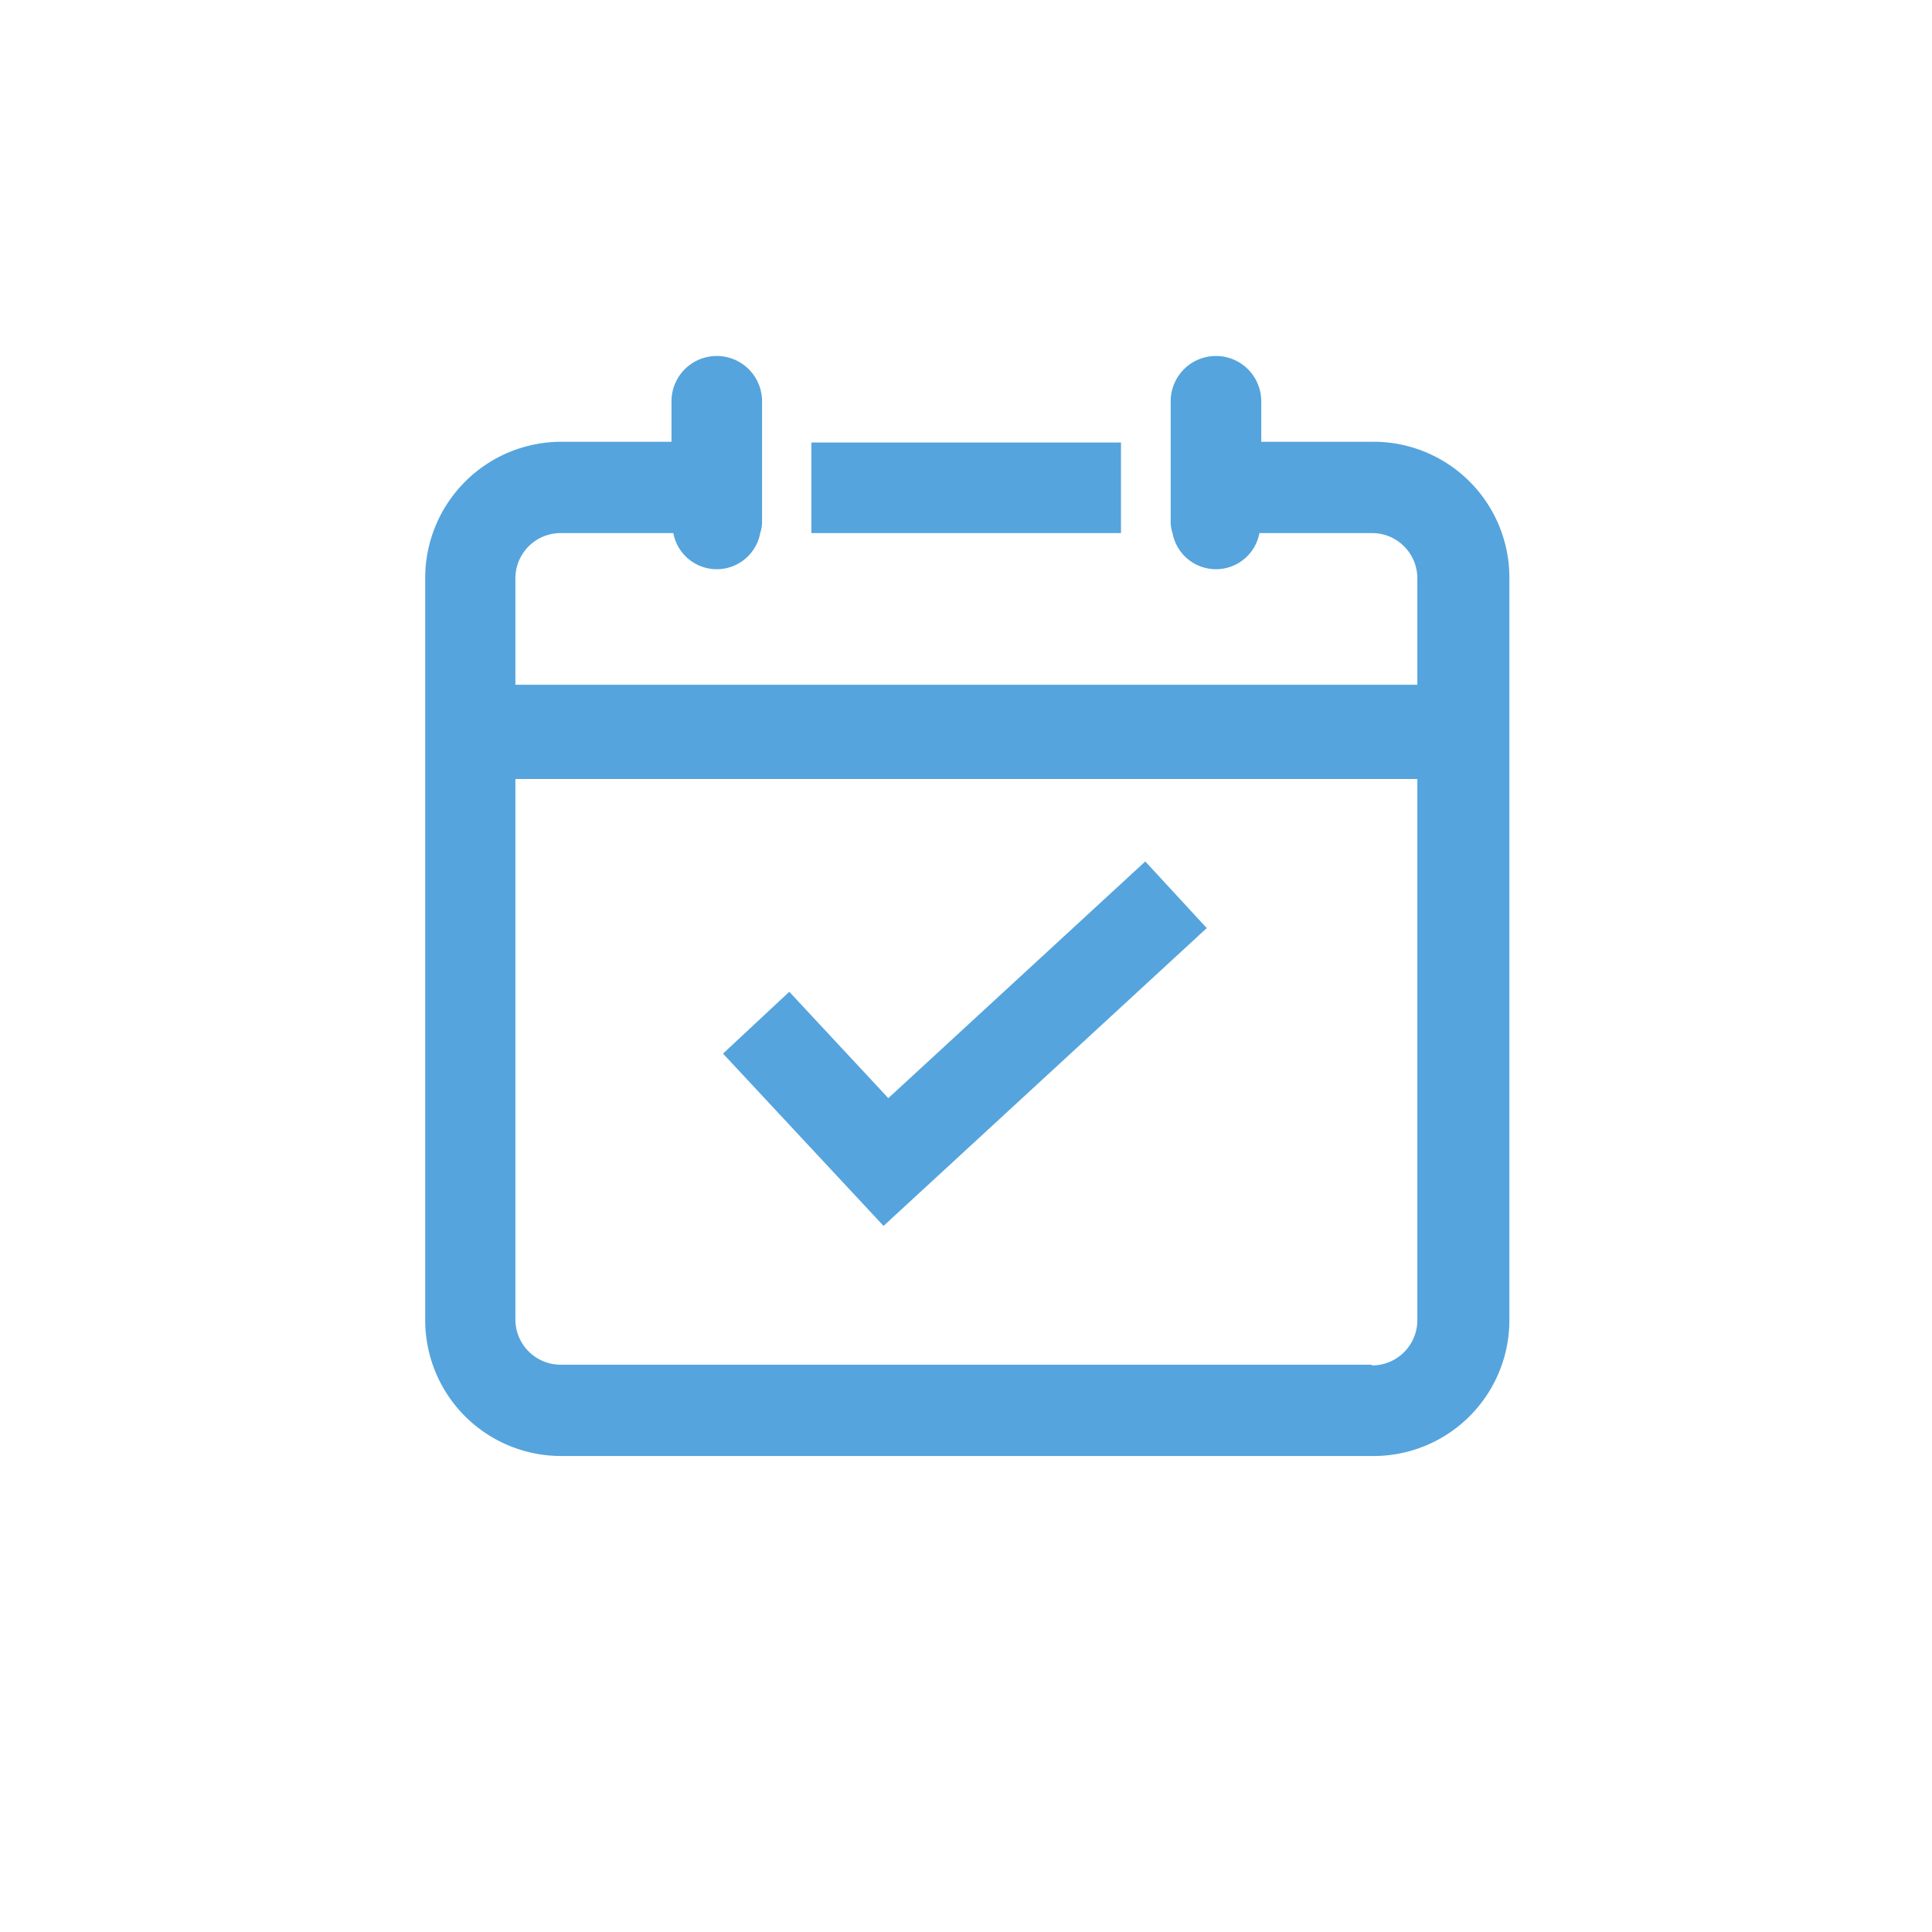 <svg xmlns="http://www.w3.org/2000/svg" viewBox="0 0 52.48 52.48"><defs><style>.cls-1{fill:none;}.cls-2{fill:#55a4dd;}</style></defs><g id="レイヤー_2" data-name="レイヤー 2"><g id="レイヤー_1-2" data-name="レイヤー 1"><rect class="cls-1" width="52.48" height="52.48"/><rect class="cls-2" x="22.04" y="12.02" width="8.41" height="2.46"/><path class="cls-2" d="M37.26,12h-3V10.9a1.23,1.23,0,1,0-2.46,0v3.32a1,1,0,0,0,.05.26,1.2,1.2,0,0,0,2.36,0h3.06a1.23,1.23,0,0,1,1.23,1.23V18.6H14V15.71a1.23,1.23,0,0,1,1.23-1.23h3.06a1.2,1.2,0,0,0,2.36,0,1,1,0,0,0,.05-.26V10.9a1.23,1.23,0,0,0-2.46,0V12h-3a3.7,3.7,0,0,0-3.69,3.69V35.86a3.69,3.69,0,0,0,3.69,3.69h22A3.69,3.69,0,0,0,41,35.86V15.71A3.69,3.69,0,0,0,37.26,12m0,25.07h-22A1.23,1.23,0,0,1,14,35.86V21.16h24.5v14.7a1.23,1.23,0,0,1-1.23,1.23"/><polygon class="cls-2" points="24 33.3 19.64 28.62 21.44 26.94 24.13 29.83 31.11 23.4 32.78 25.21 24 33.3"/></g></g></svg>